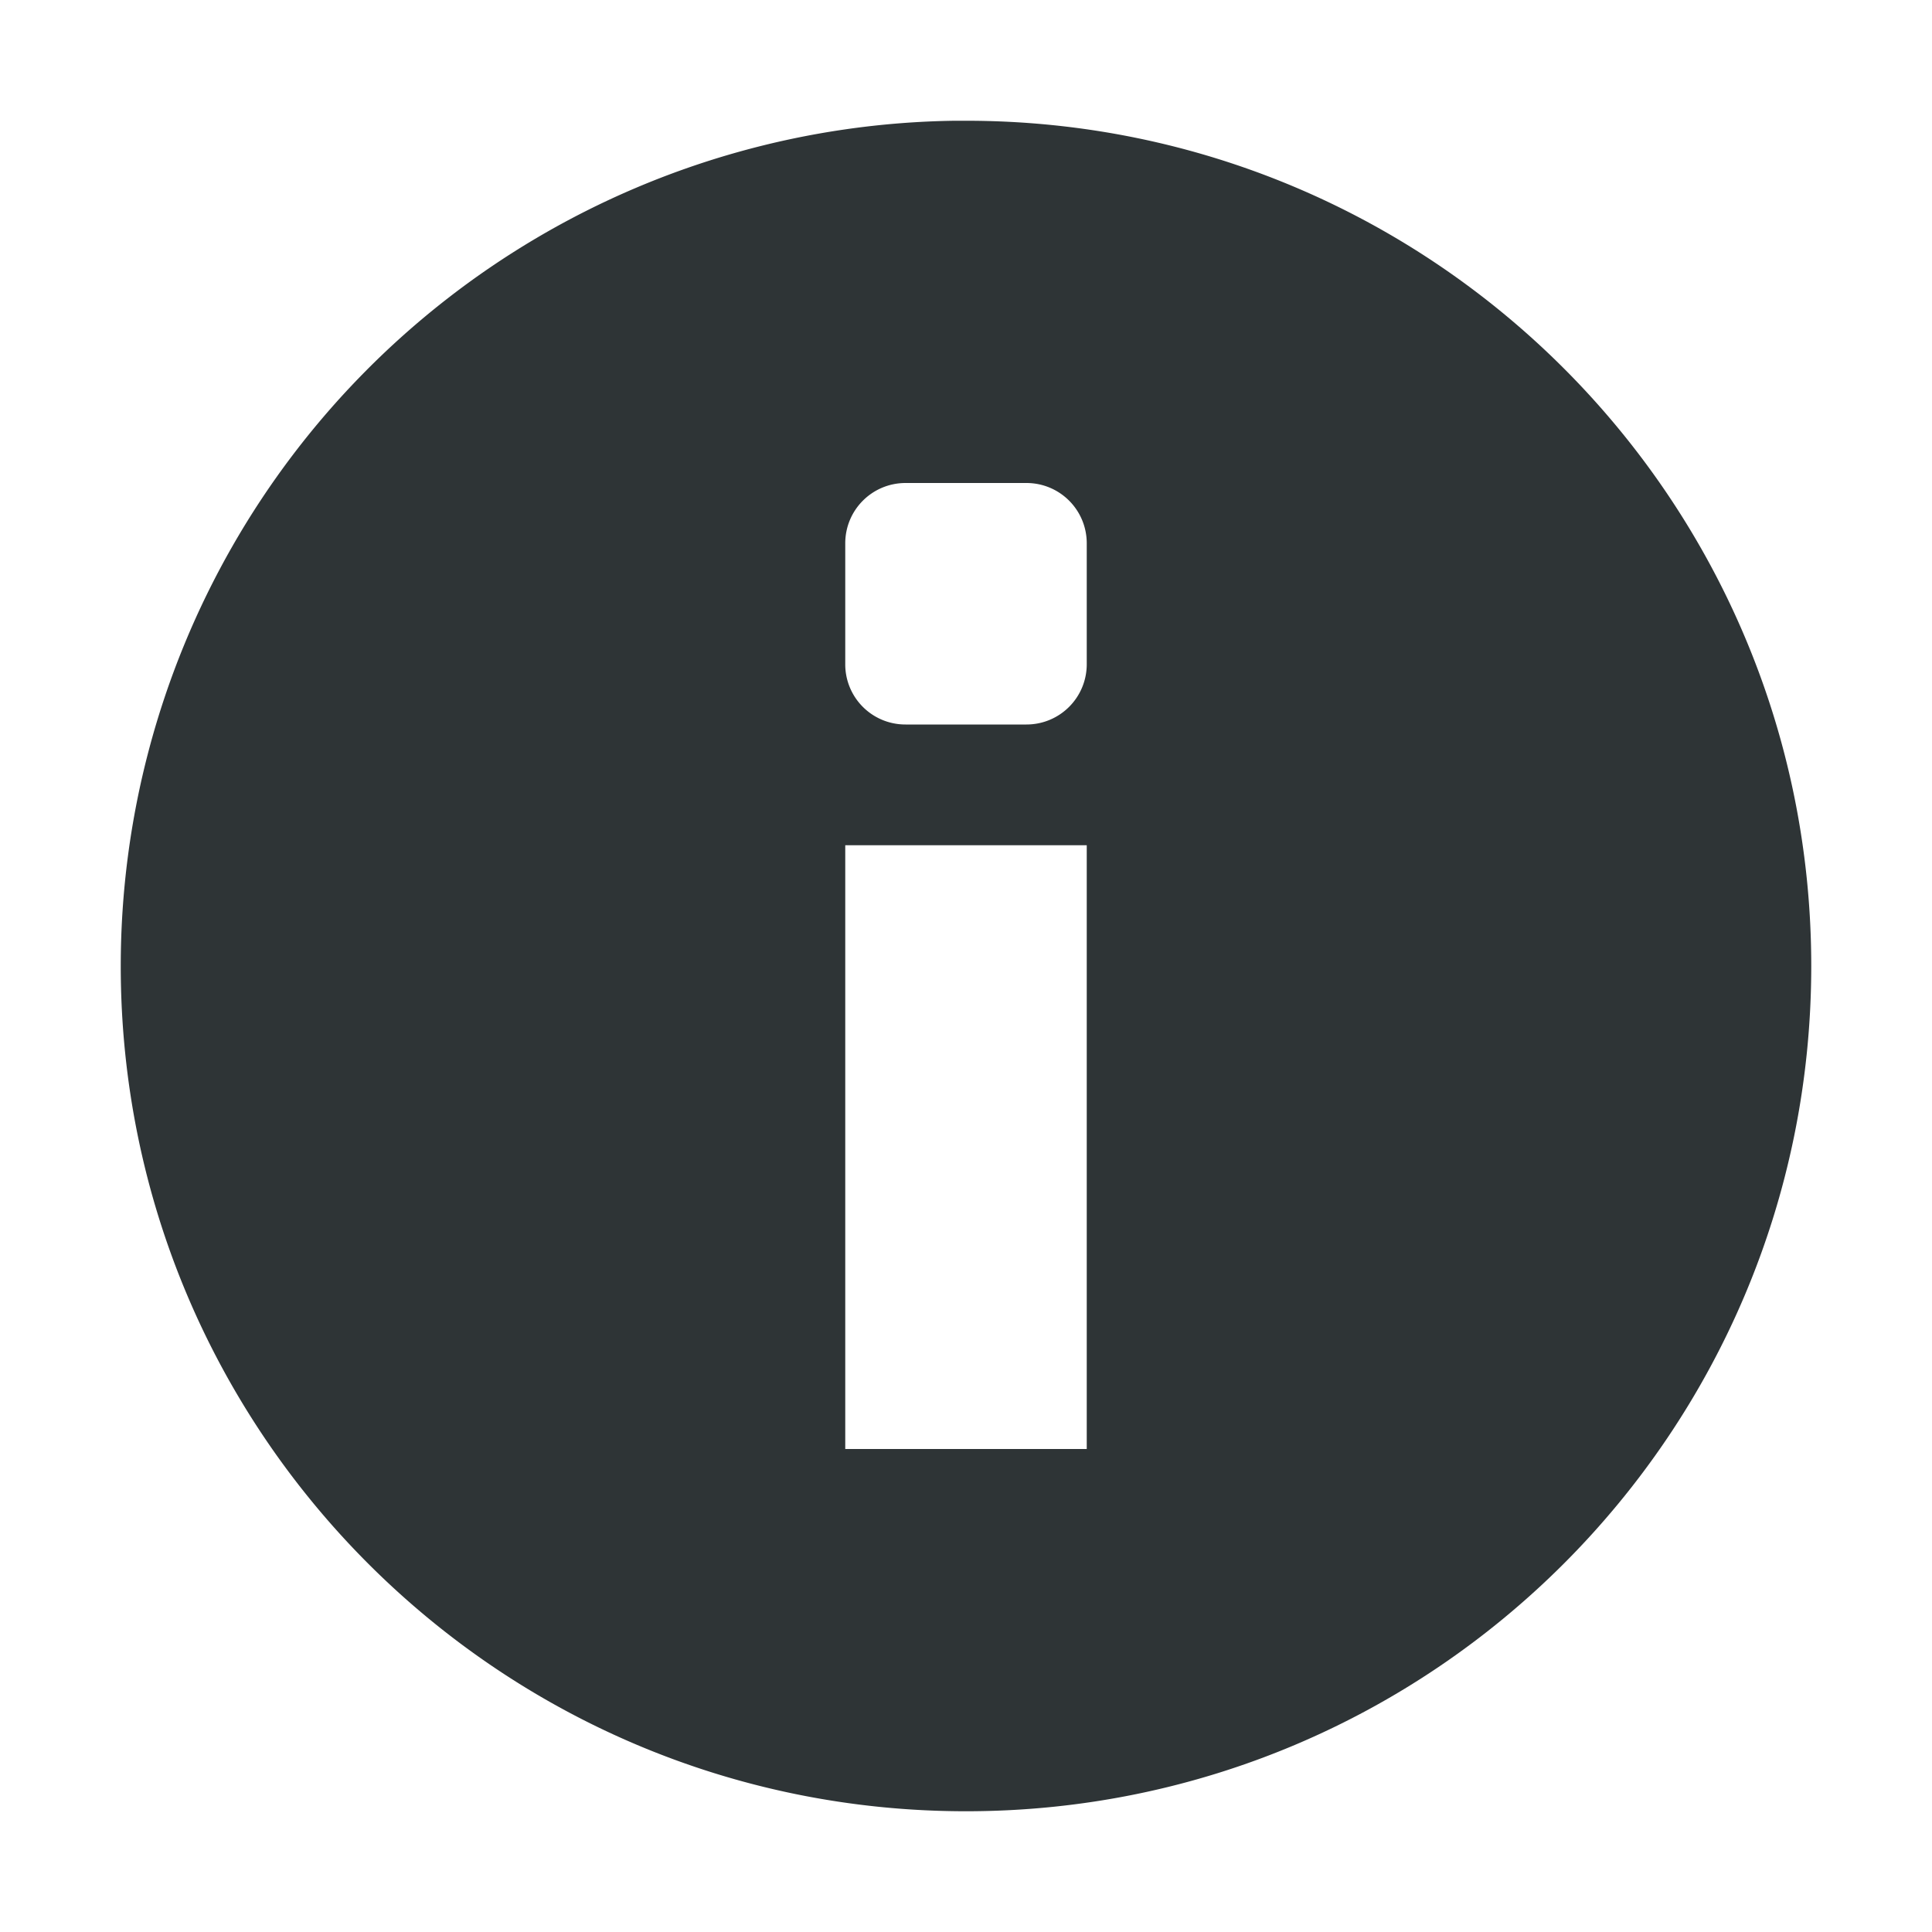 <svg height="16" width="16" xmlns="http://www.w3.org/2000/svg"><path d="M7.906 1A7.002 7.002 0 0 0 1 8c0 3.867 3.133 7 7 7s7-3.133 7-7-3.133-7-7-7h-.094zM7.5 4h1c.277 0 .5.223.5.5v1c0 .277-.223.5-.5.5h-1a.498.498 0 0 1-.5-.5v-1c0-.277.223-.5.5-.5zM7 7h2v5H7zm0 0" fill="#2e3436"/></svg>